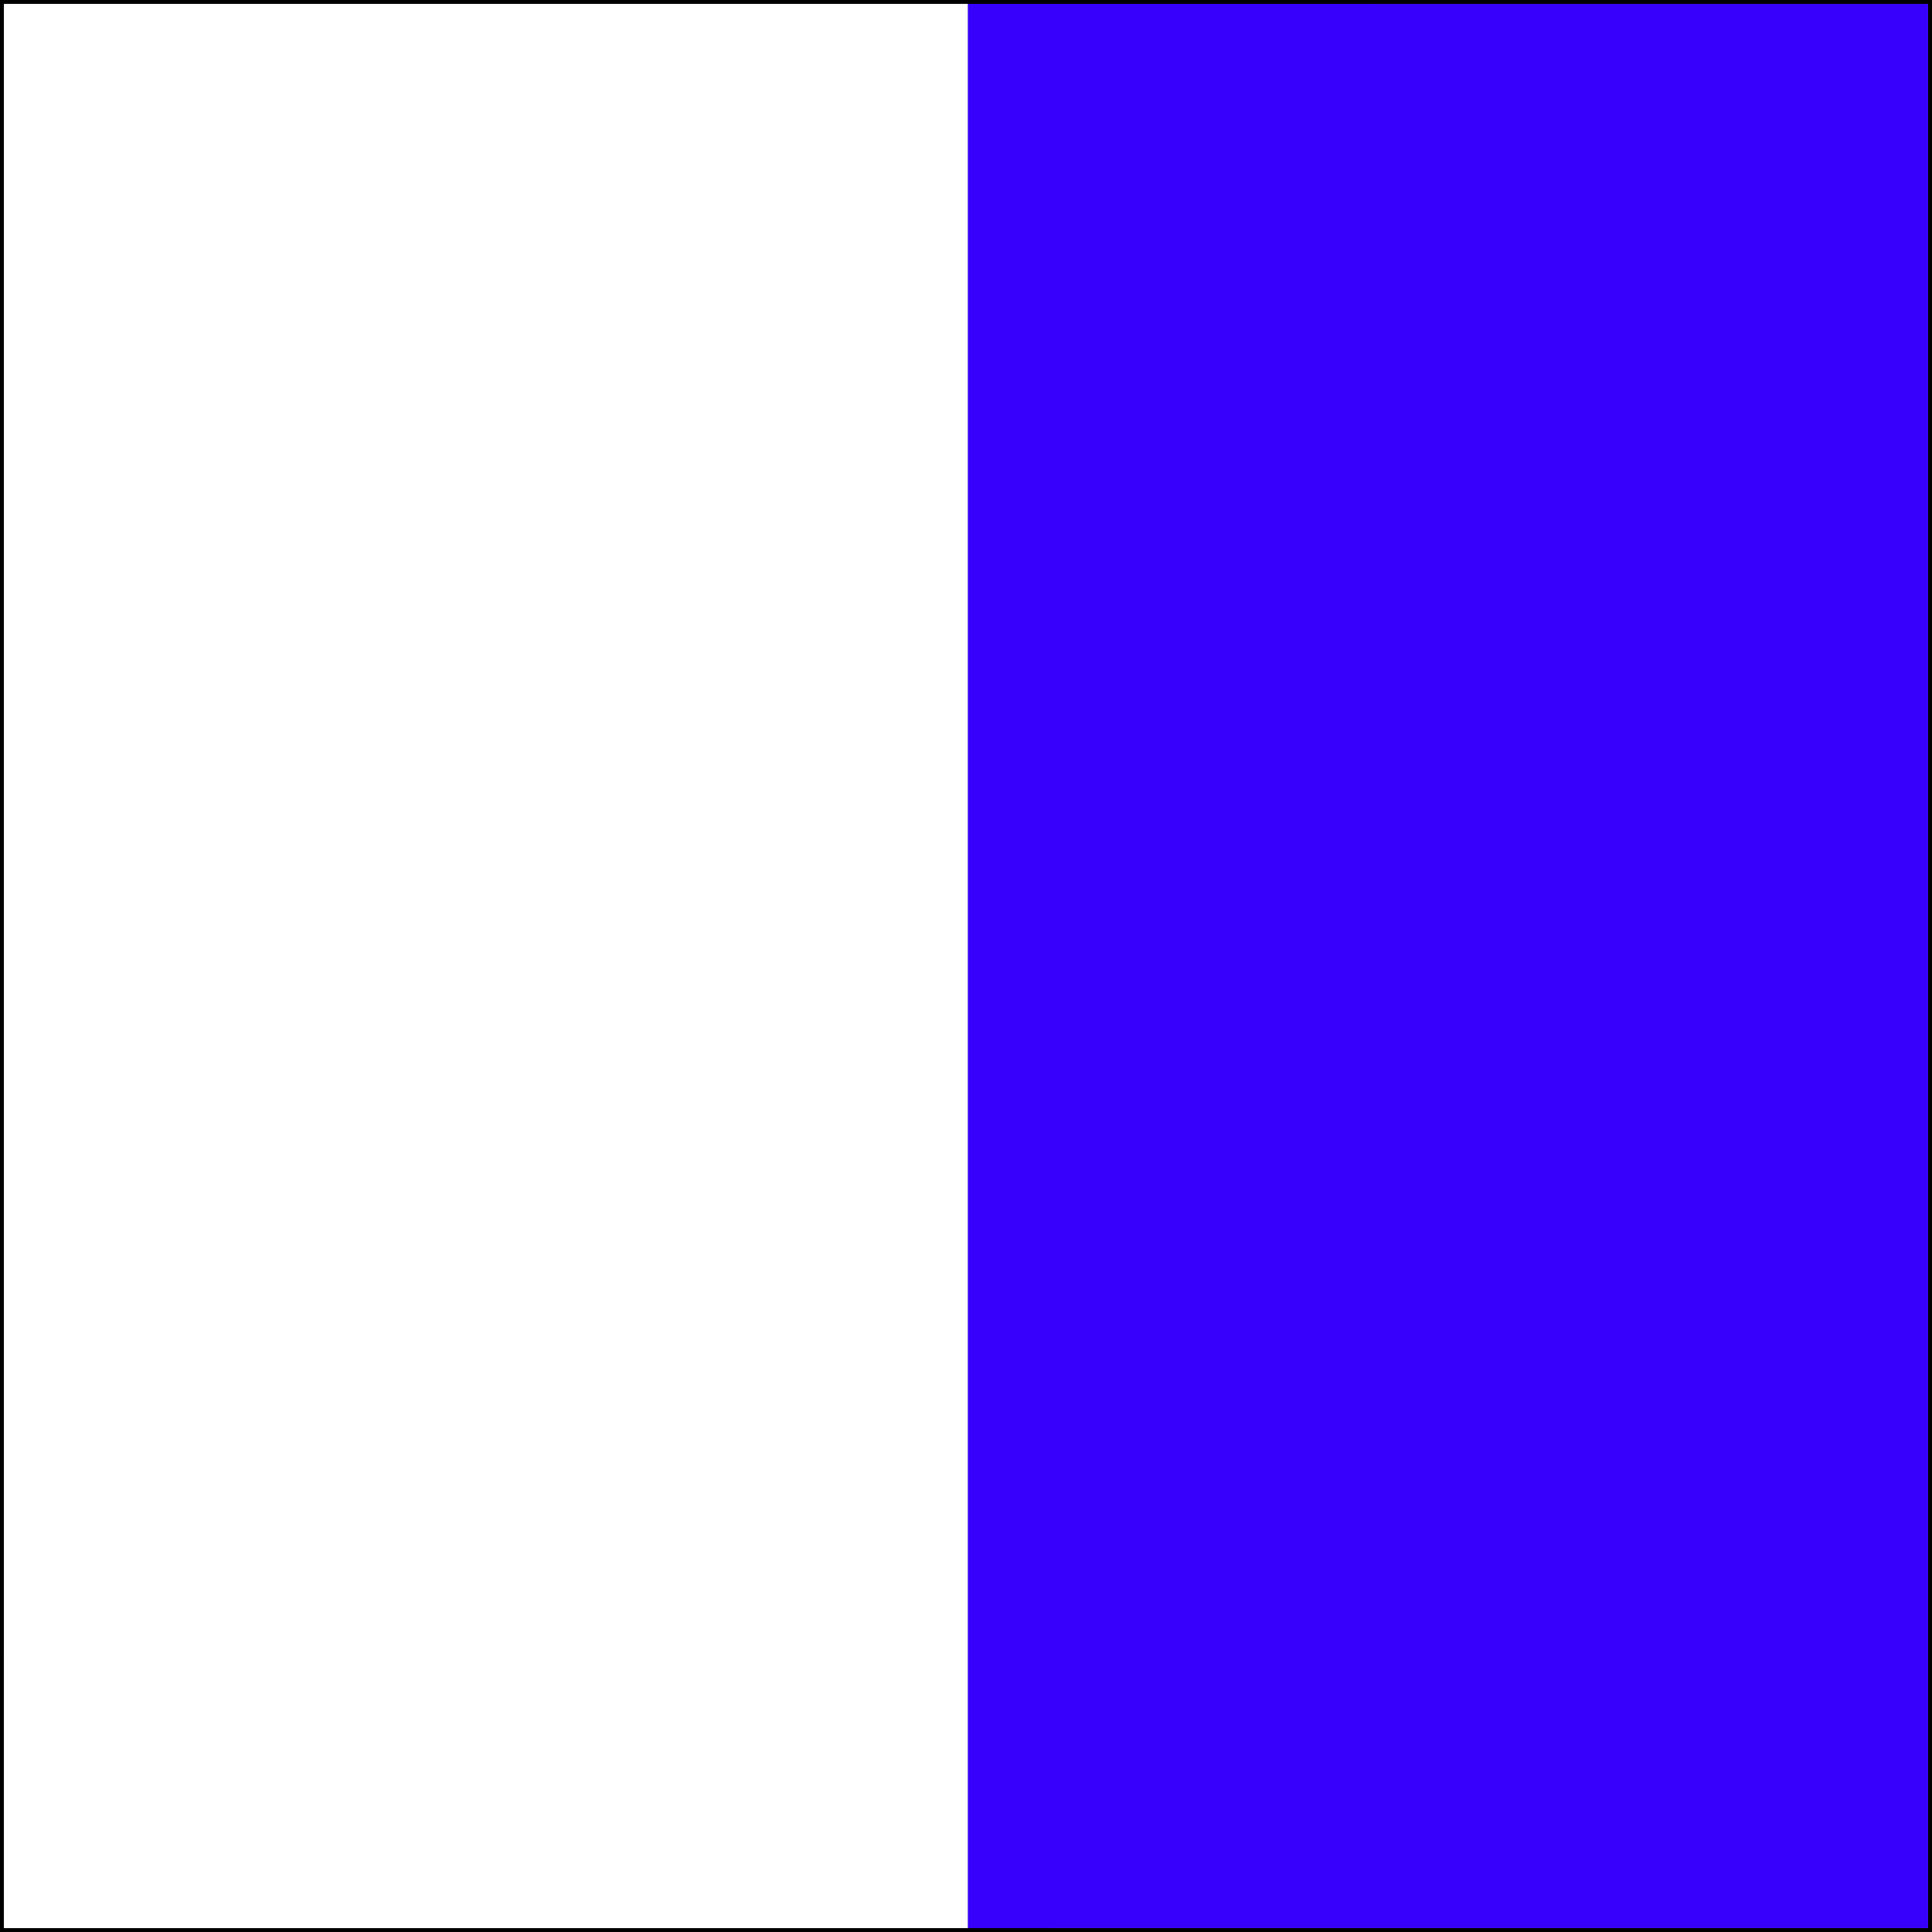 <svg width="1000pt" height="1000pt" viewBox="0 0 1000 1000" xmlns="http://www.w3.org/2000/svg"><rect x="0" y="0" width="1000" height="1000" fill="#808080" stroke="none"/><path d="M0 0h1000v1000H0V0m2.02 2.02C1.98 334.01 2 666 2.01 997.99c166.33.02 332.66.02 498.99 0 165.66.01 331.32.03 496.98-.01.03-331.99.03-663.97 0-995.96-165.66-.04-331.32-.03-496.98-.01C334.67 2 168.34 1.98 2.02 2.02Z"/><path fill="#fff" d="M2.02 2.02C168.34 1.98 334.67 2 501 2.01v995.98c-166.33.02-332.66.02-498.99 0C2 666 1.98 334.01 2.02 2.02Z"/><path fill="#3700fc" d="M501 2.01c165.66-.02 331.32-.03 496.98.01.03 331.99.03 663.97 0 995.96-165.66.04-331.32.02-496.98.01V2.01Z"/></svg>